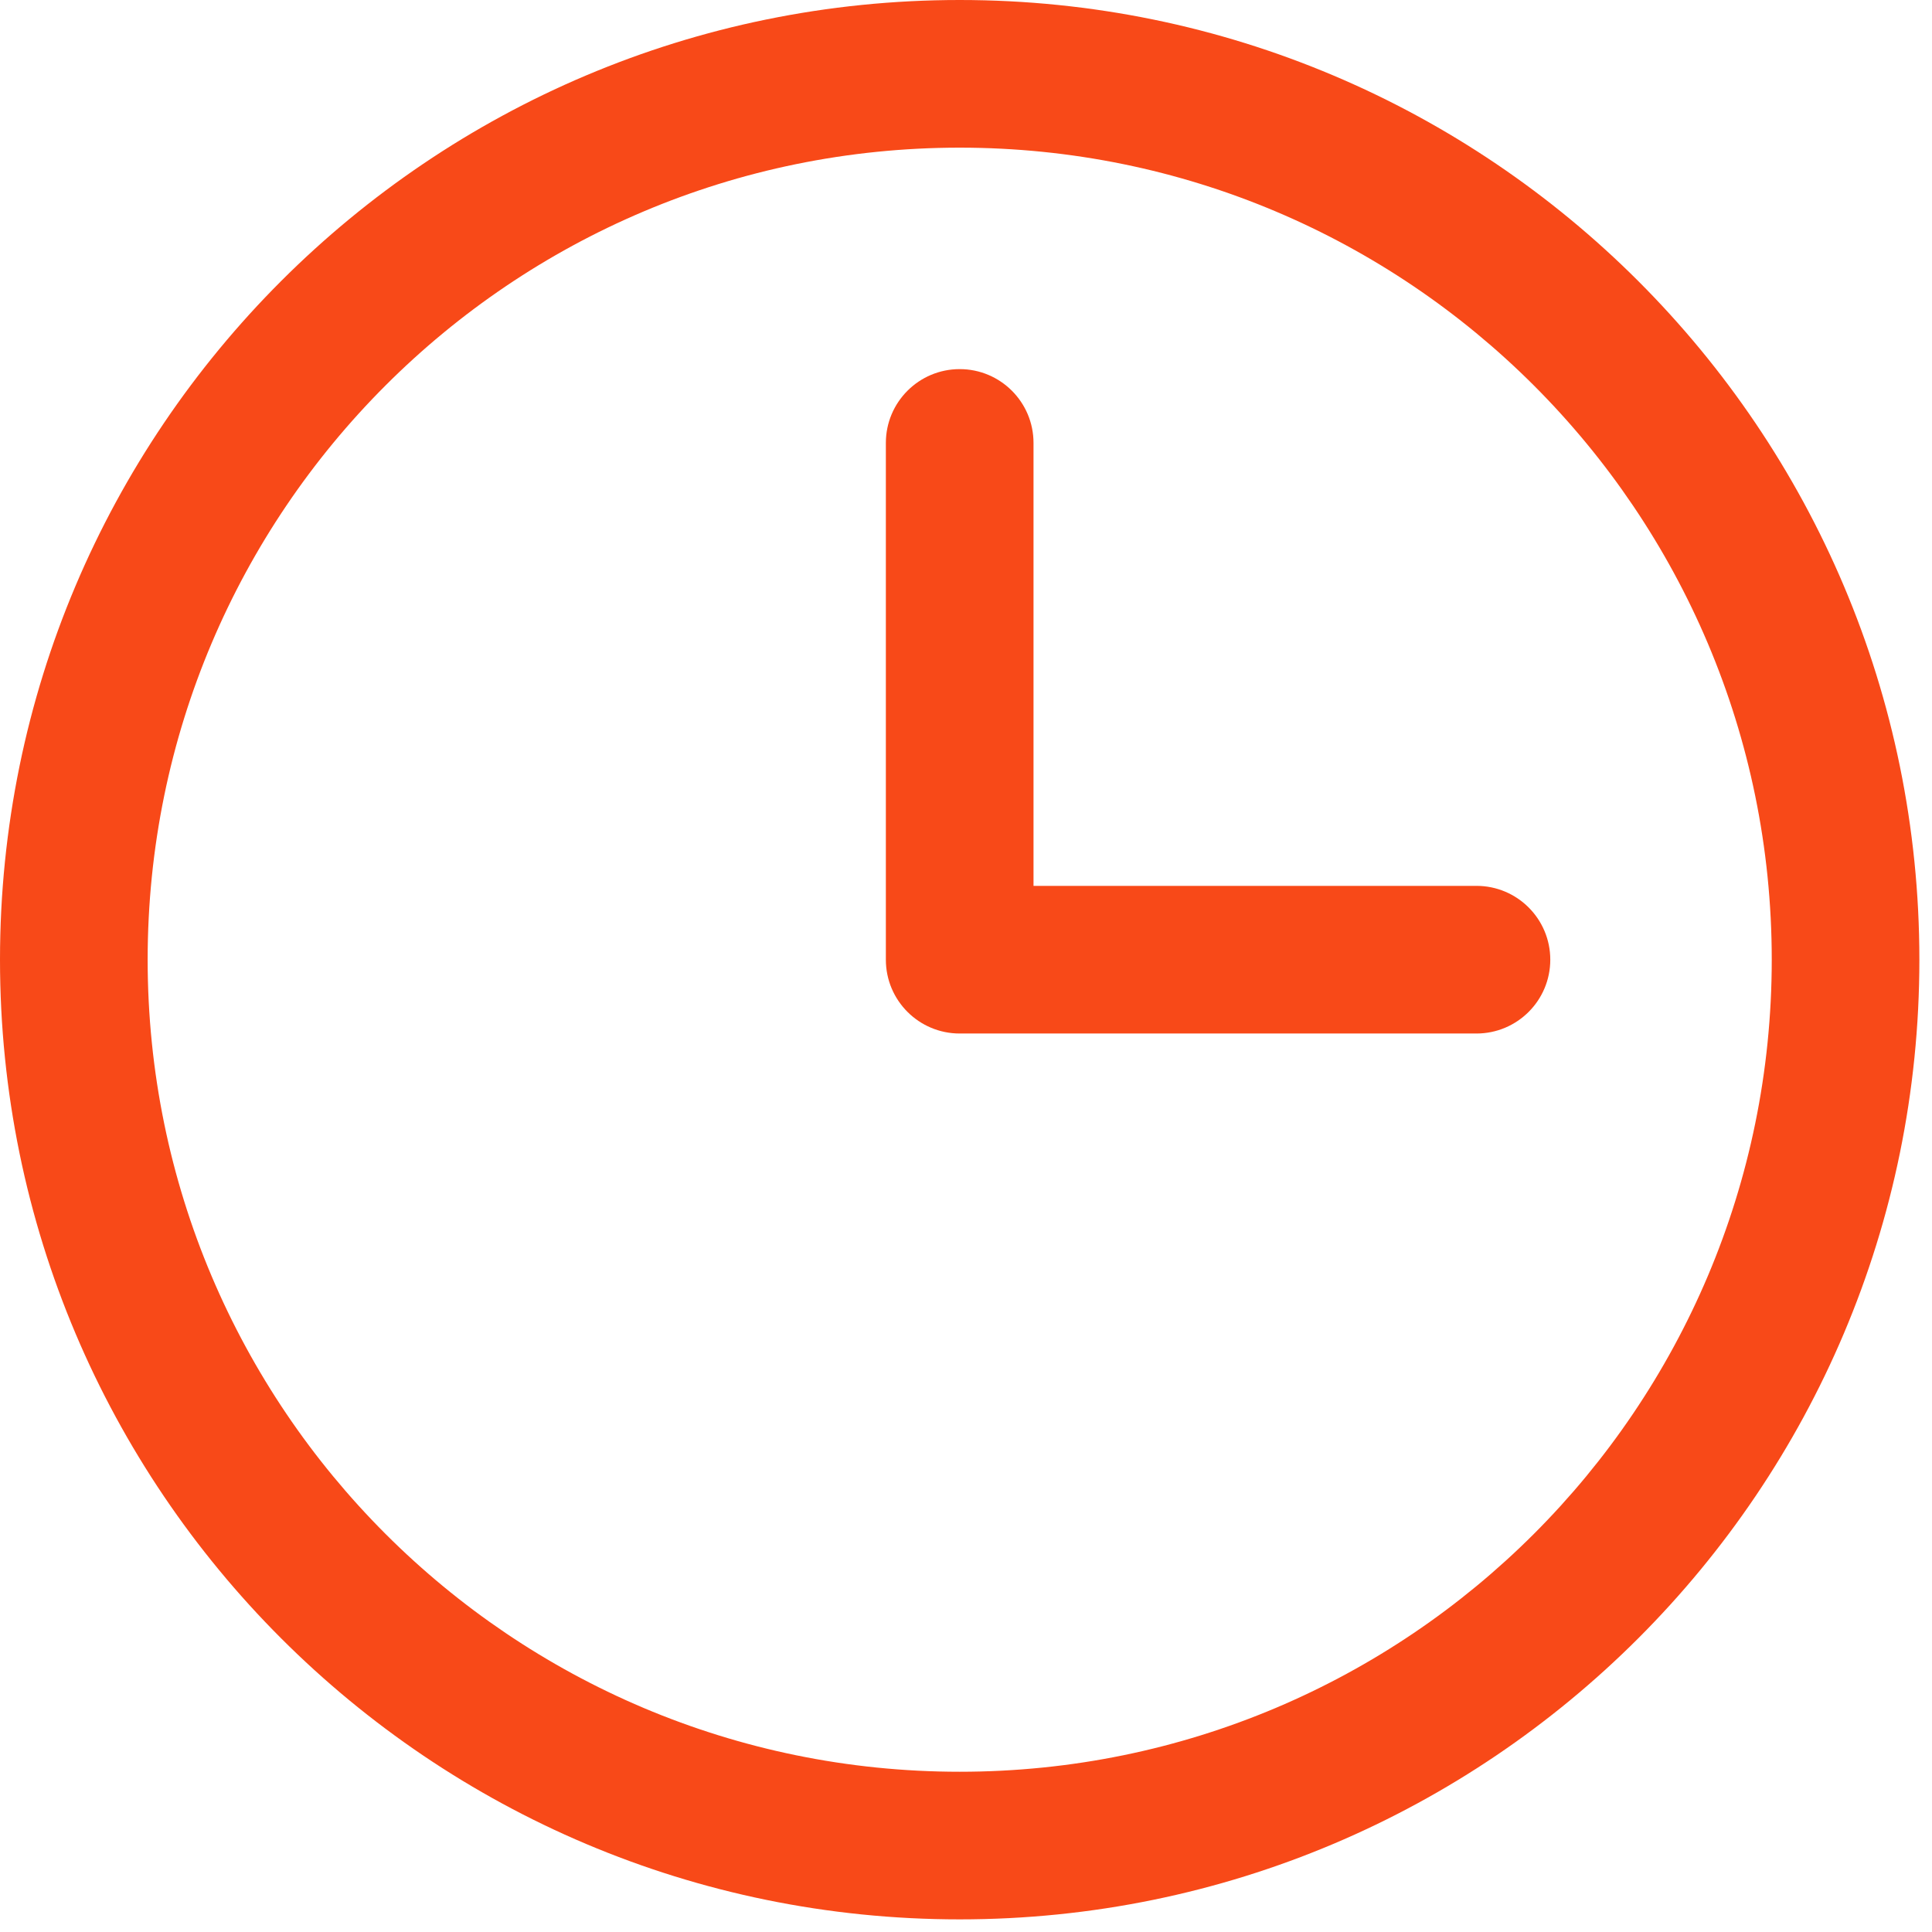 <svg width="73" height="73" viewBox="0 0 73 73" fill="none" xmlns="http://www.w3.org/2000/svg">
<path fill-rule="evenodd" clip-rule="evenodd" d="M36.262 5.579C19.316 5.579 5.579 19.316 5.579 36.262C5.579 53.207 19.316 66.945 36.262 66.945C53.207 66.945 66.945 53.207 66.945 36.262C66.945 19.316 53.207 5.579 36.262 5.579ZM0 36.262C0 16.235 16.235 0 36.262 0C56.288 0 72.523 16.235 72.523 36.262C72.523 56.288 56.288 72.523 36.262 72.523C16.235 72.523 0 56.288 0 36.262Z" fill="#F84918"/>
<path fill-rule="evenodd" clip-rule="evenodd" d="M36.262 13.947C37.802 13.947 39.051 15.196 39.051 16.736V33.472H55.787C57.328 33.472 58.577 34.721 58.577 36.262C58.577 37.802 57.328 39.051 55.787 39.051H36.262C34.721 39.051 33.472 37.802 33.472 36.262V16.736C33.472 15.196 34.721 13.947 36.262 13.947Z" fill="#F84918"/>
</svg>

